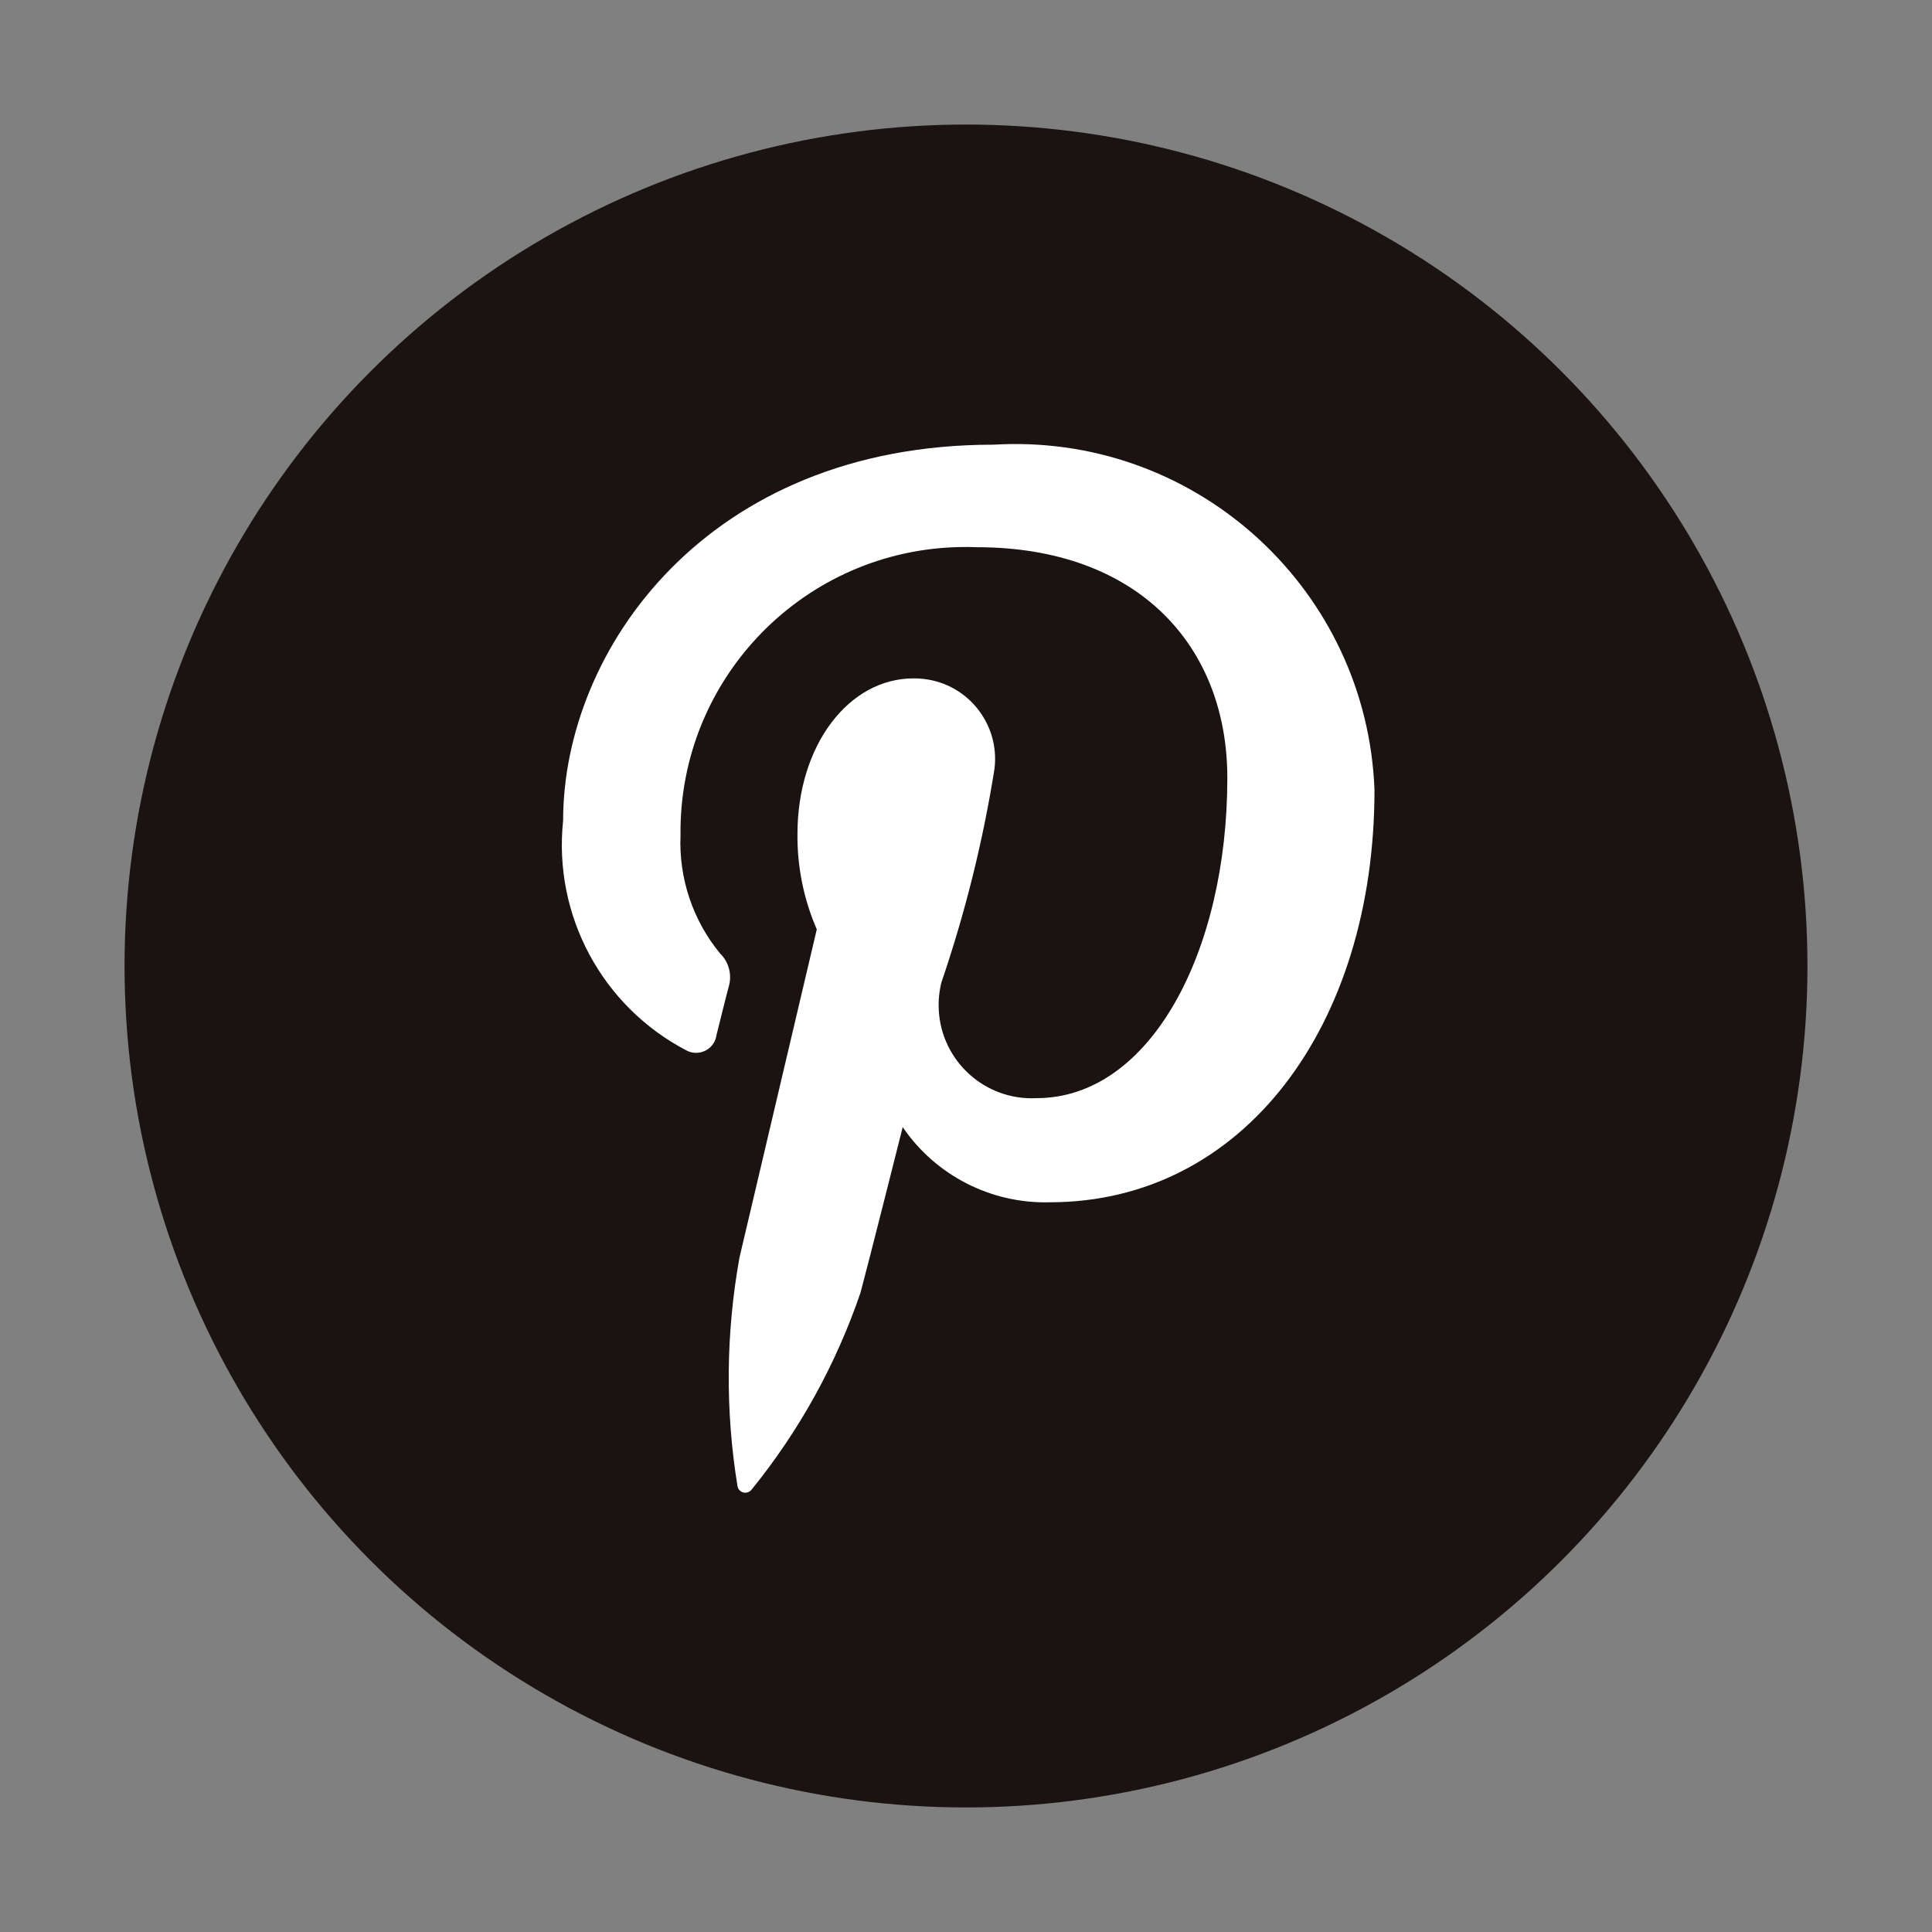 <?xml version="1.0" encoding="utf-8"?>
<!-- Generator: Adobe Illustrator 23.0.6, SVG Export Plug-In . SVG Version: 6.00 Build 0)  -->
<svg version="1.1" id="レイヤー_1" xmlns="http://www.w3.org/2000/svg" xmlns:xlink="http://www.w3.org/1999/xlink" x="0px"
	 y="0px" viewBox="0 0 30 30" style="enable-background:new 0 0 30 30;" xml:space="preserve">
<rect x="0" y="0" width="30" height="30" fill="#808080" stroke="none"/>
<style type="text/css">
	.st0{fill:#1A1311;}
	.st1{fill:#FFFFFF;}
	.st2{fill:none;}
</style>
<g id="PIN" transform="translate(13.066 13.066)">
	<g id="グループ_5926" transform="translate(-13.066 -13.066)">
		<circle id="楕円形_34" class="st0" cx="15" cy="15" r="13.066"/>
		<path id="パス_230427" class="st1" d="M15.42,6.905c-4.439,0-6.676,3.185-6.676,5.837c-0.155,1.47,0.604,2.885,1.915,3.569
			c0.155,0.083,0.349,0.024,0.432-0.131c0.017-0.033,0.029-0.068,0.034-0.105c0.061-0.241,0.143-0.579,0.189-0.748
			c0.057-0.185,0.006-0.387-0.133-0.522c-0.423-0.515-0.642-1.167-0.614-1.833c-0.029-2.444,1.929-4.449,4.373-4.478
			c0.076-0.001,0.151,0,0.227,0.003c2.509,0,3.891,1.536,3.891,3.584c0,2.693-1.193,4.971-2.964,4.971
			c-0.798,0.04-1.478-0.575-1.517-1.373c-0.007-0.144,0.007-0.288,0.042-0.427c0.369-1.08,0.645-2.19,0.824-3.318
			c0.082-0.687-0.408-1.31-1.095-1.391c-0.055-0.007-0.11-0.009-0.165-0.009c-1,0-1.8,1.034-1.8,2.417
			c-0.005,0.509,0.097,1.013,0.3,1.48l-1.2,5.094c-0.212,1.174-0.223,2.376-0.031,3.553c0.012,0.067,0.076,0.111,0.143,0.099
			c0.031-0.006,0.058-0.023,0.077-0.048c0.739-0.911,1.311-1.946,1.69-3.057c0.113-0.415,0.655-2.57,0.655-2.57
			c0.513,0.752,1.373,1.191,2.283,1.167c3.005,0,5.043-2.739,5.043-6.405c-0.118-3.082-2.713-5.484-5.794-5.365
			C15.506,6.9,15.463,6.902,15.42,6.905z"/>
	</g>
</g>
<rect class="st2" width="30" height="30"/>
</svg>
